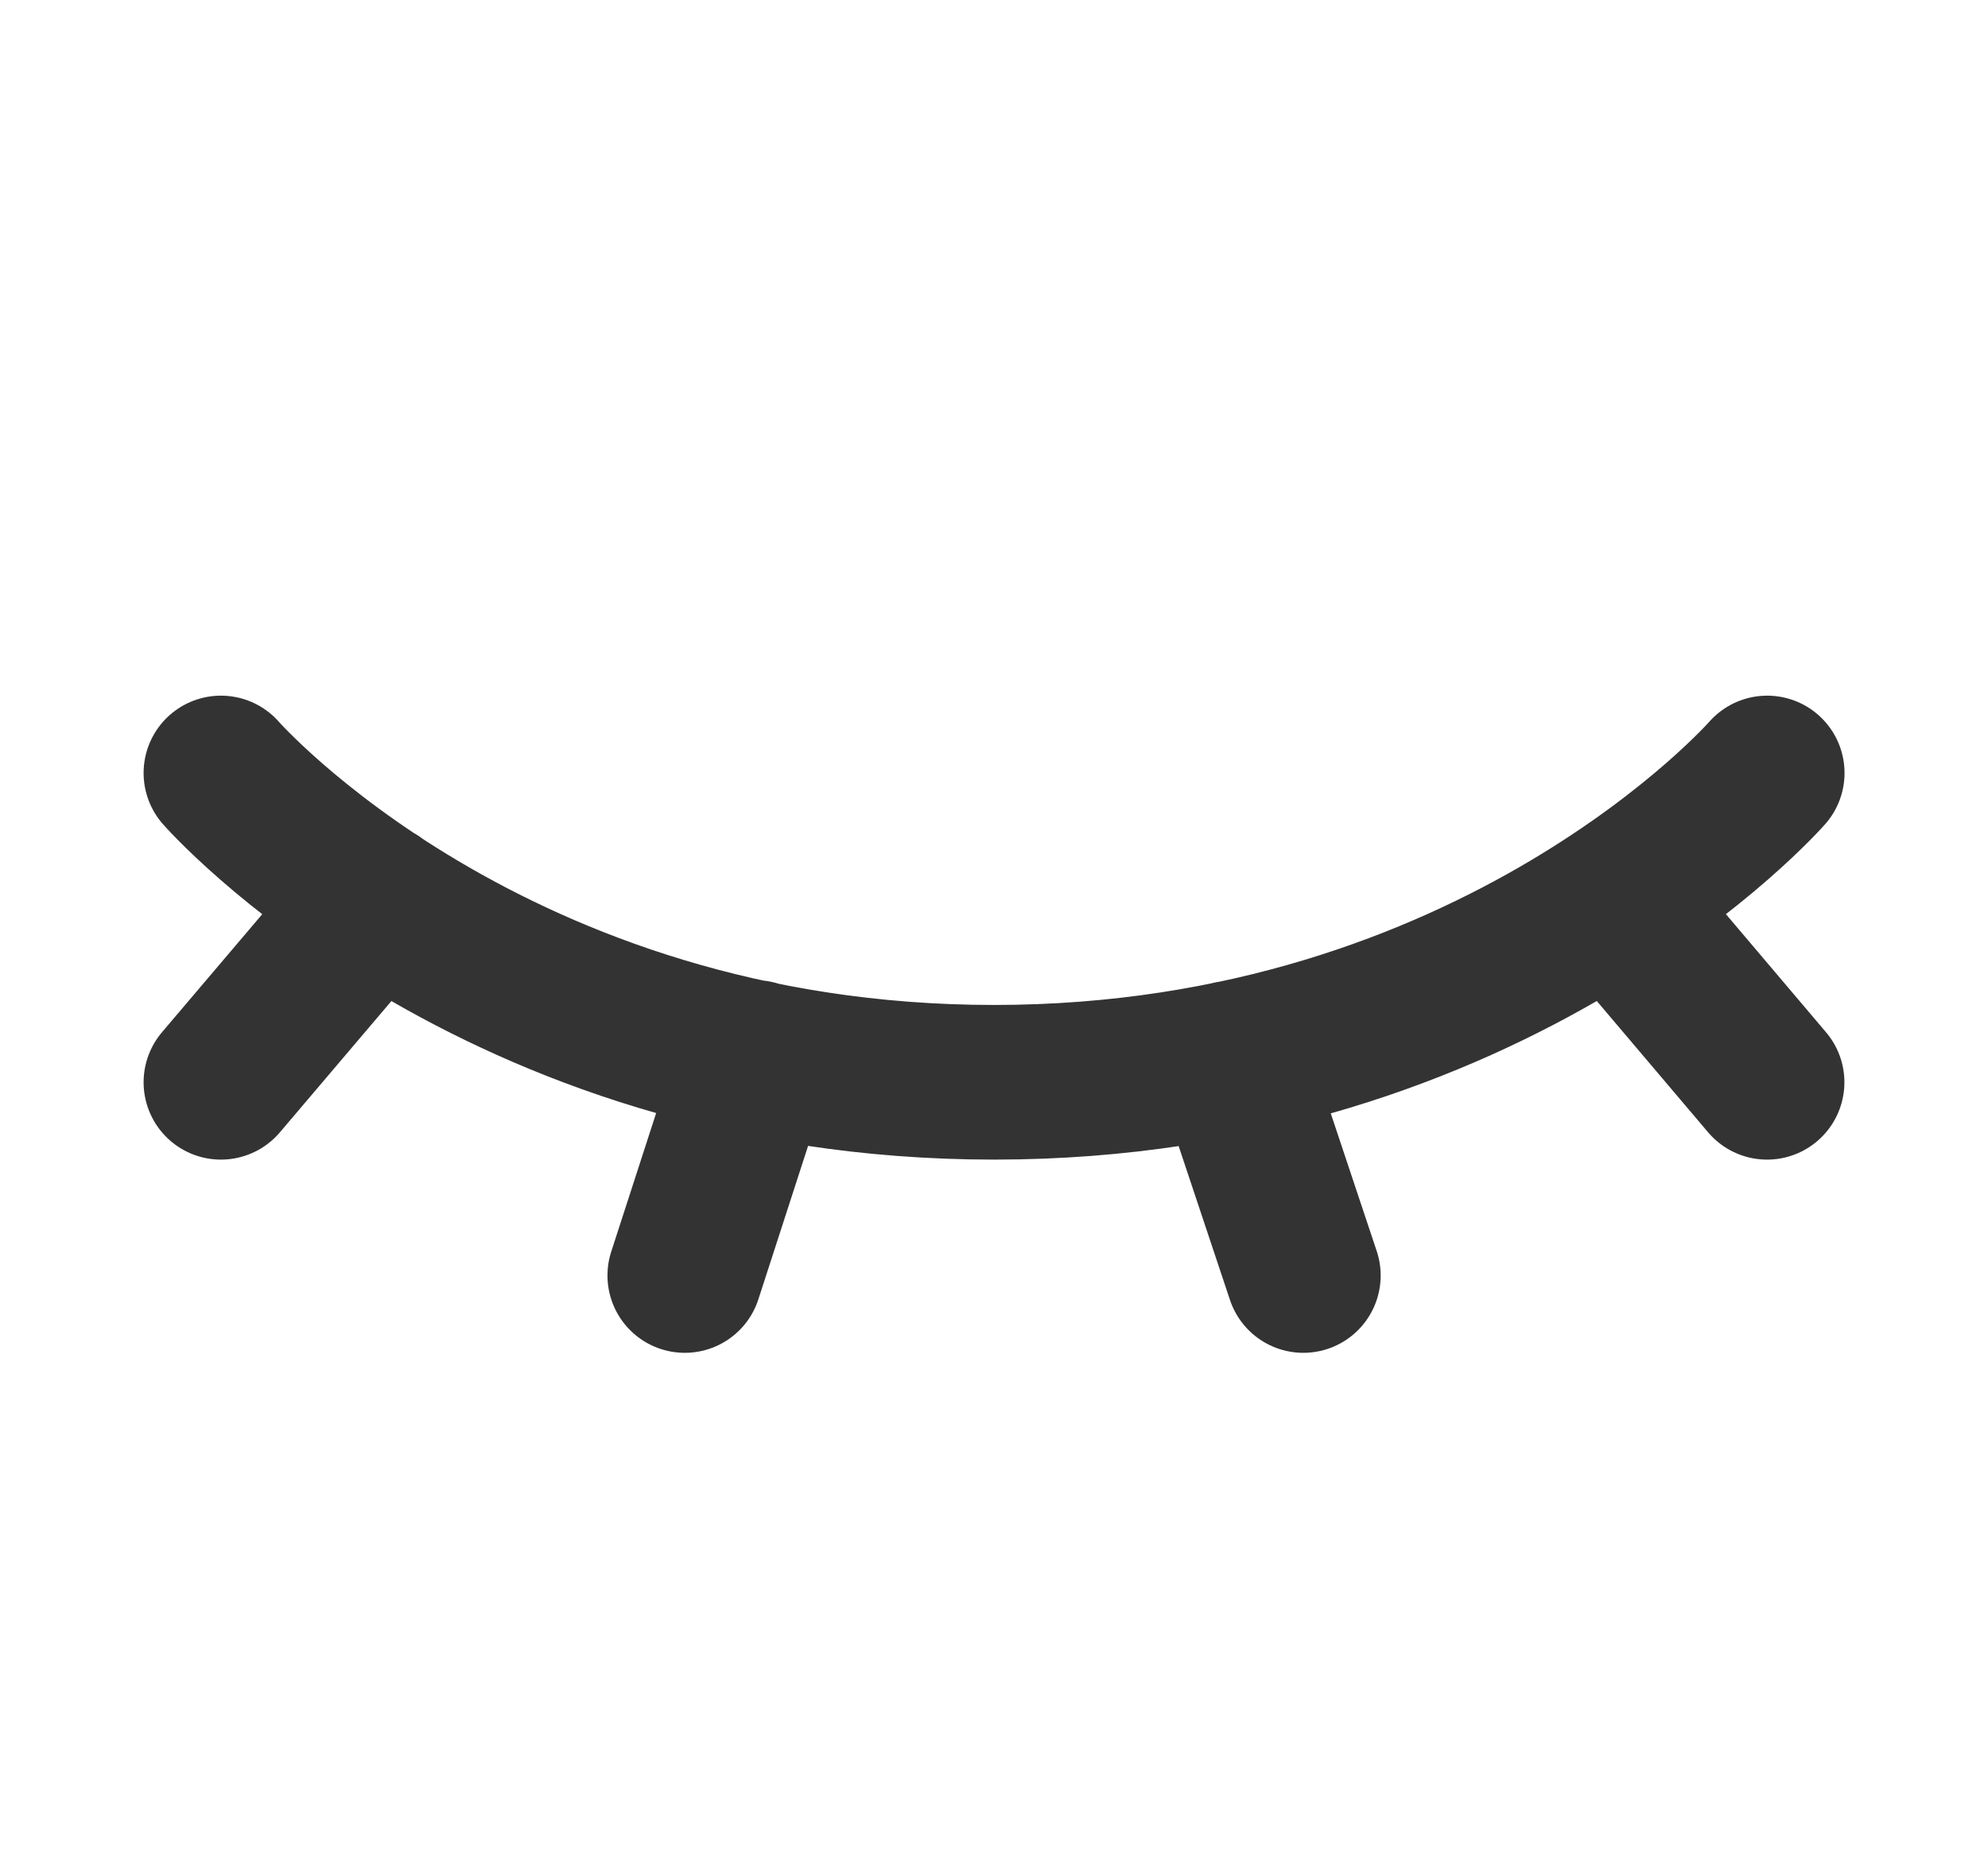 <svg xmlns="http://www.w3.org/2000/svg" width="15" height="14" fill="none" viewBox="0 0 15 14"><path stroke="#333" stroke-linecap="round" stroke-linejoin="round" stroke-width="1.167" d="M1.667 5.833S3.709 8.167 7.5 8.167c3.792 0 5.834-2.334 5.834-2.334M2.834 6.793 1.667 8.167M13.333 8.167 12.17 6.795M5.7 7.98l-.533 1.645M9.287 7.985l.547 1.64"/></svg>